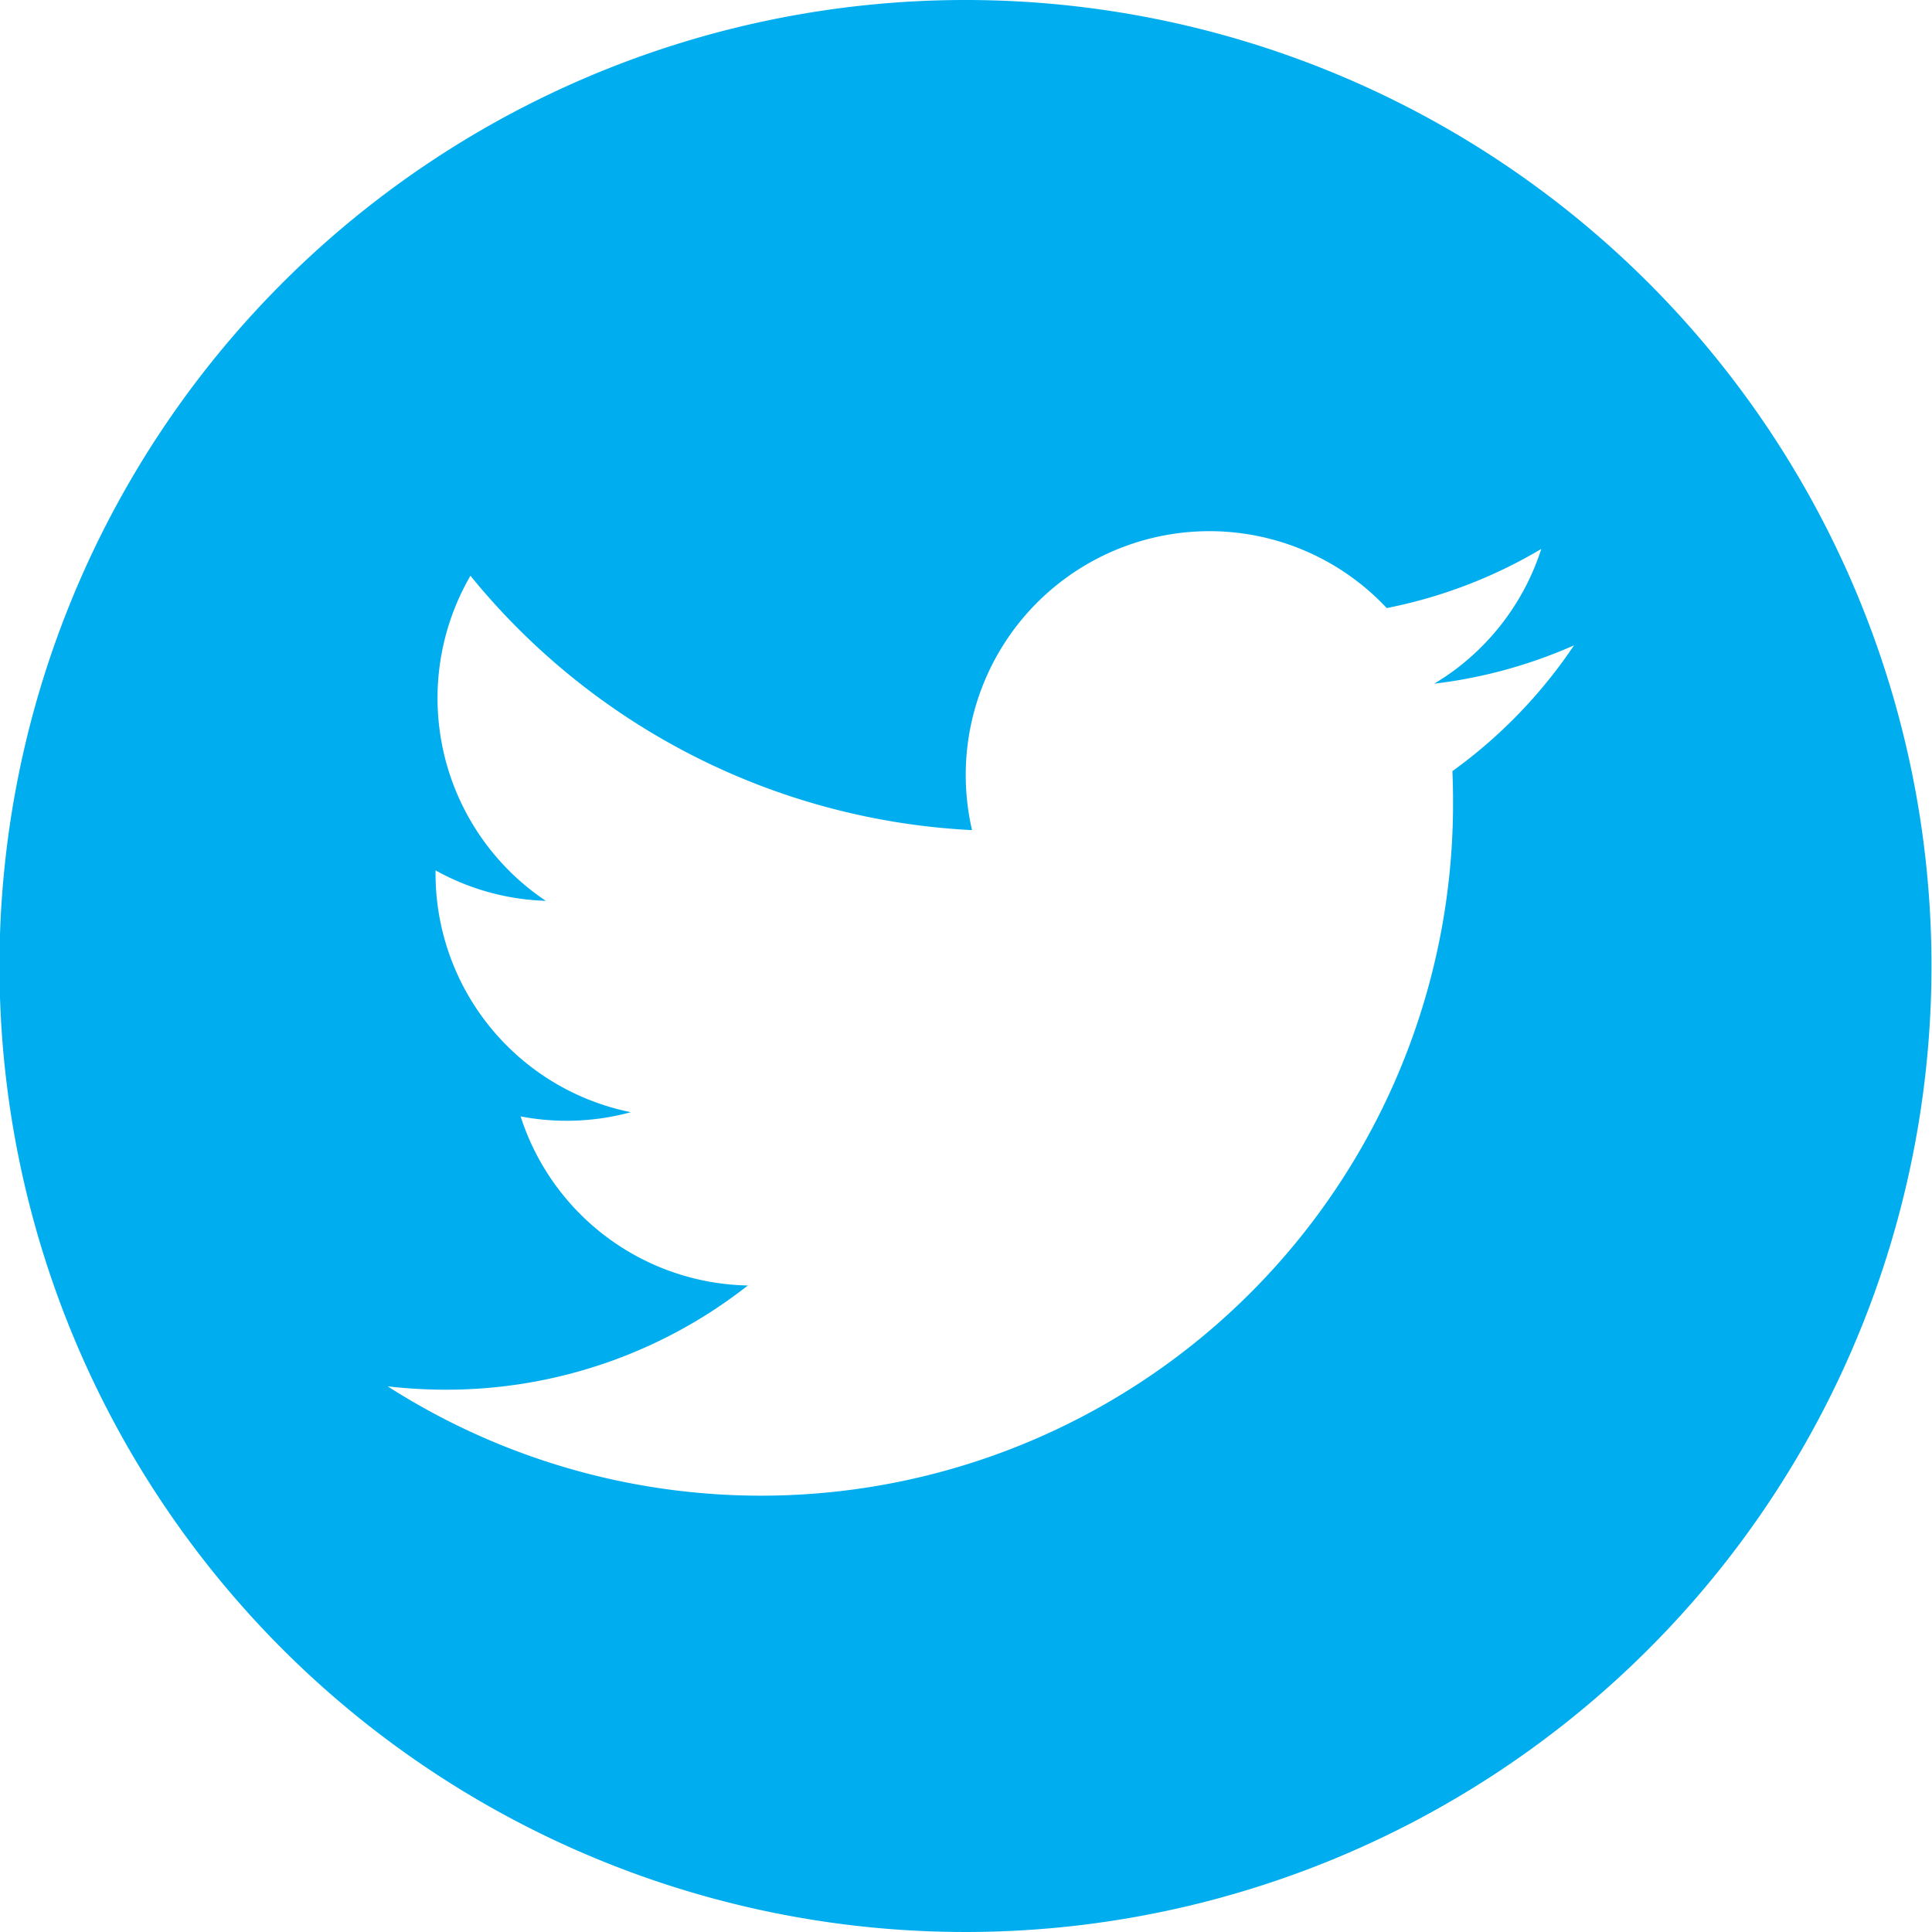 <svg xmlns="http://www.w3.org/2000/svg" width="30" height="30" viewBox="0 0 30 30">
  <defs>
    <style>
      .cls-1 {
        fill: #00AEEF;
        fill-rule: evenodd;
      }
    </style>
  </defs>
  <path id="Twitter_icon" data-name="Twitter icon" class="cls-1" d="M889,749a15,15,0,1,0,14.992,15A15,15,0,0,0,889,749Zm7.553,11.978c0.007,0.163.01,0.326,0.01,0.49a10.746,10.746,0,0,1-16.543,9.059,7.9,7.9,0,0,0,.9.052,7.577,7.577,0,0,0,4.693-1.618,3.783,3.783,0,0,1-3.529-2.626,3.7,3.7,0,0,0,.711.068,3.764,3.764,0,0,0,1-.133,3.782,3.782,0,0,1-3.032-3.707v-0.048a3.758,3.758,0,0,0,1.712.473,3.788,3.788,0,0,1-1.17-5.048,10.727,10.727,0,0,0,7.789,3.95,3.786,3.786,0,0,1,3.681-4.642,3.771,3.771,0,0,1,2.758,1.194,7.566,7.566,0,0,0,2.4-.918,3.791,3.791,0,0,1-1.662,2.092,7.548,7.548,0,0,0,2.17-.595A7.676,7.676,0,0,1,896.553,760.974Z" transform="translate(-874 -749)"/>
</svg>
